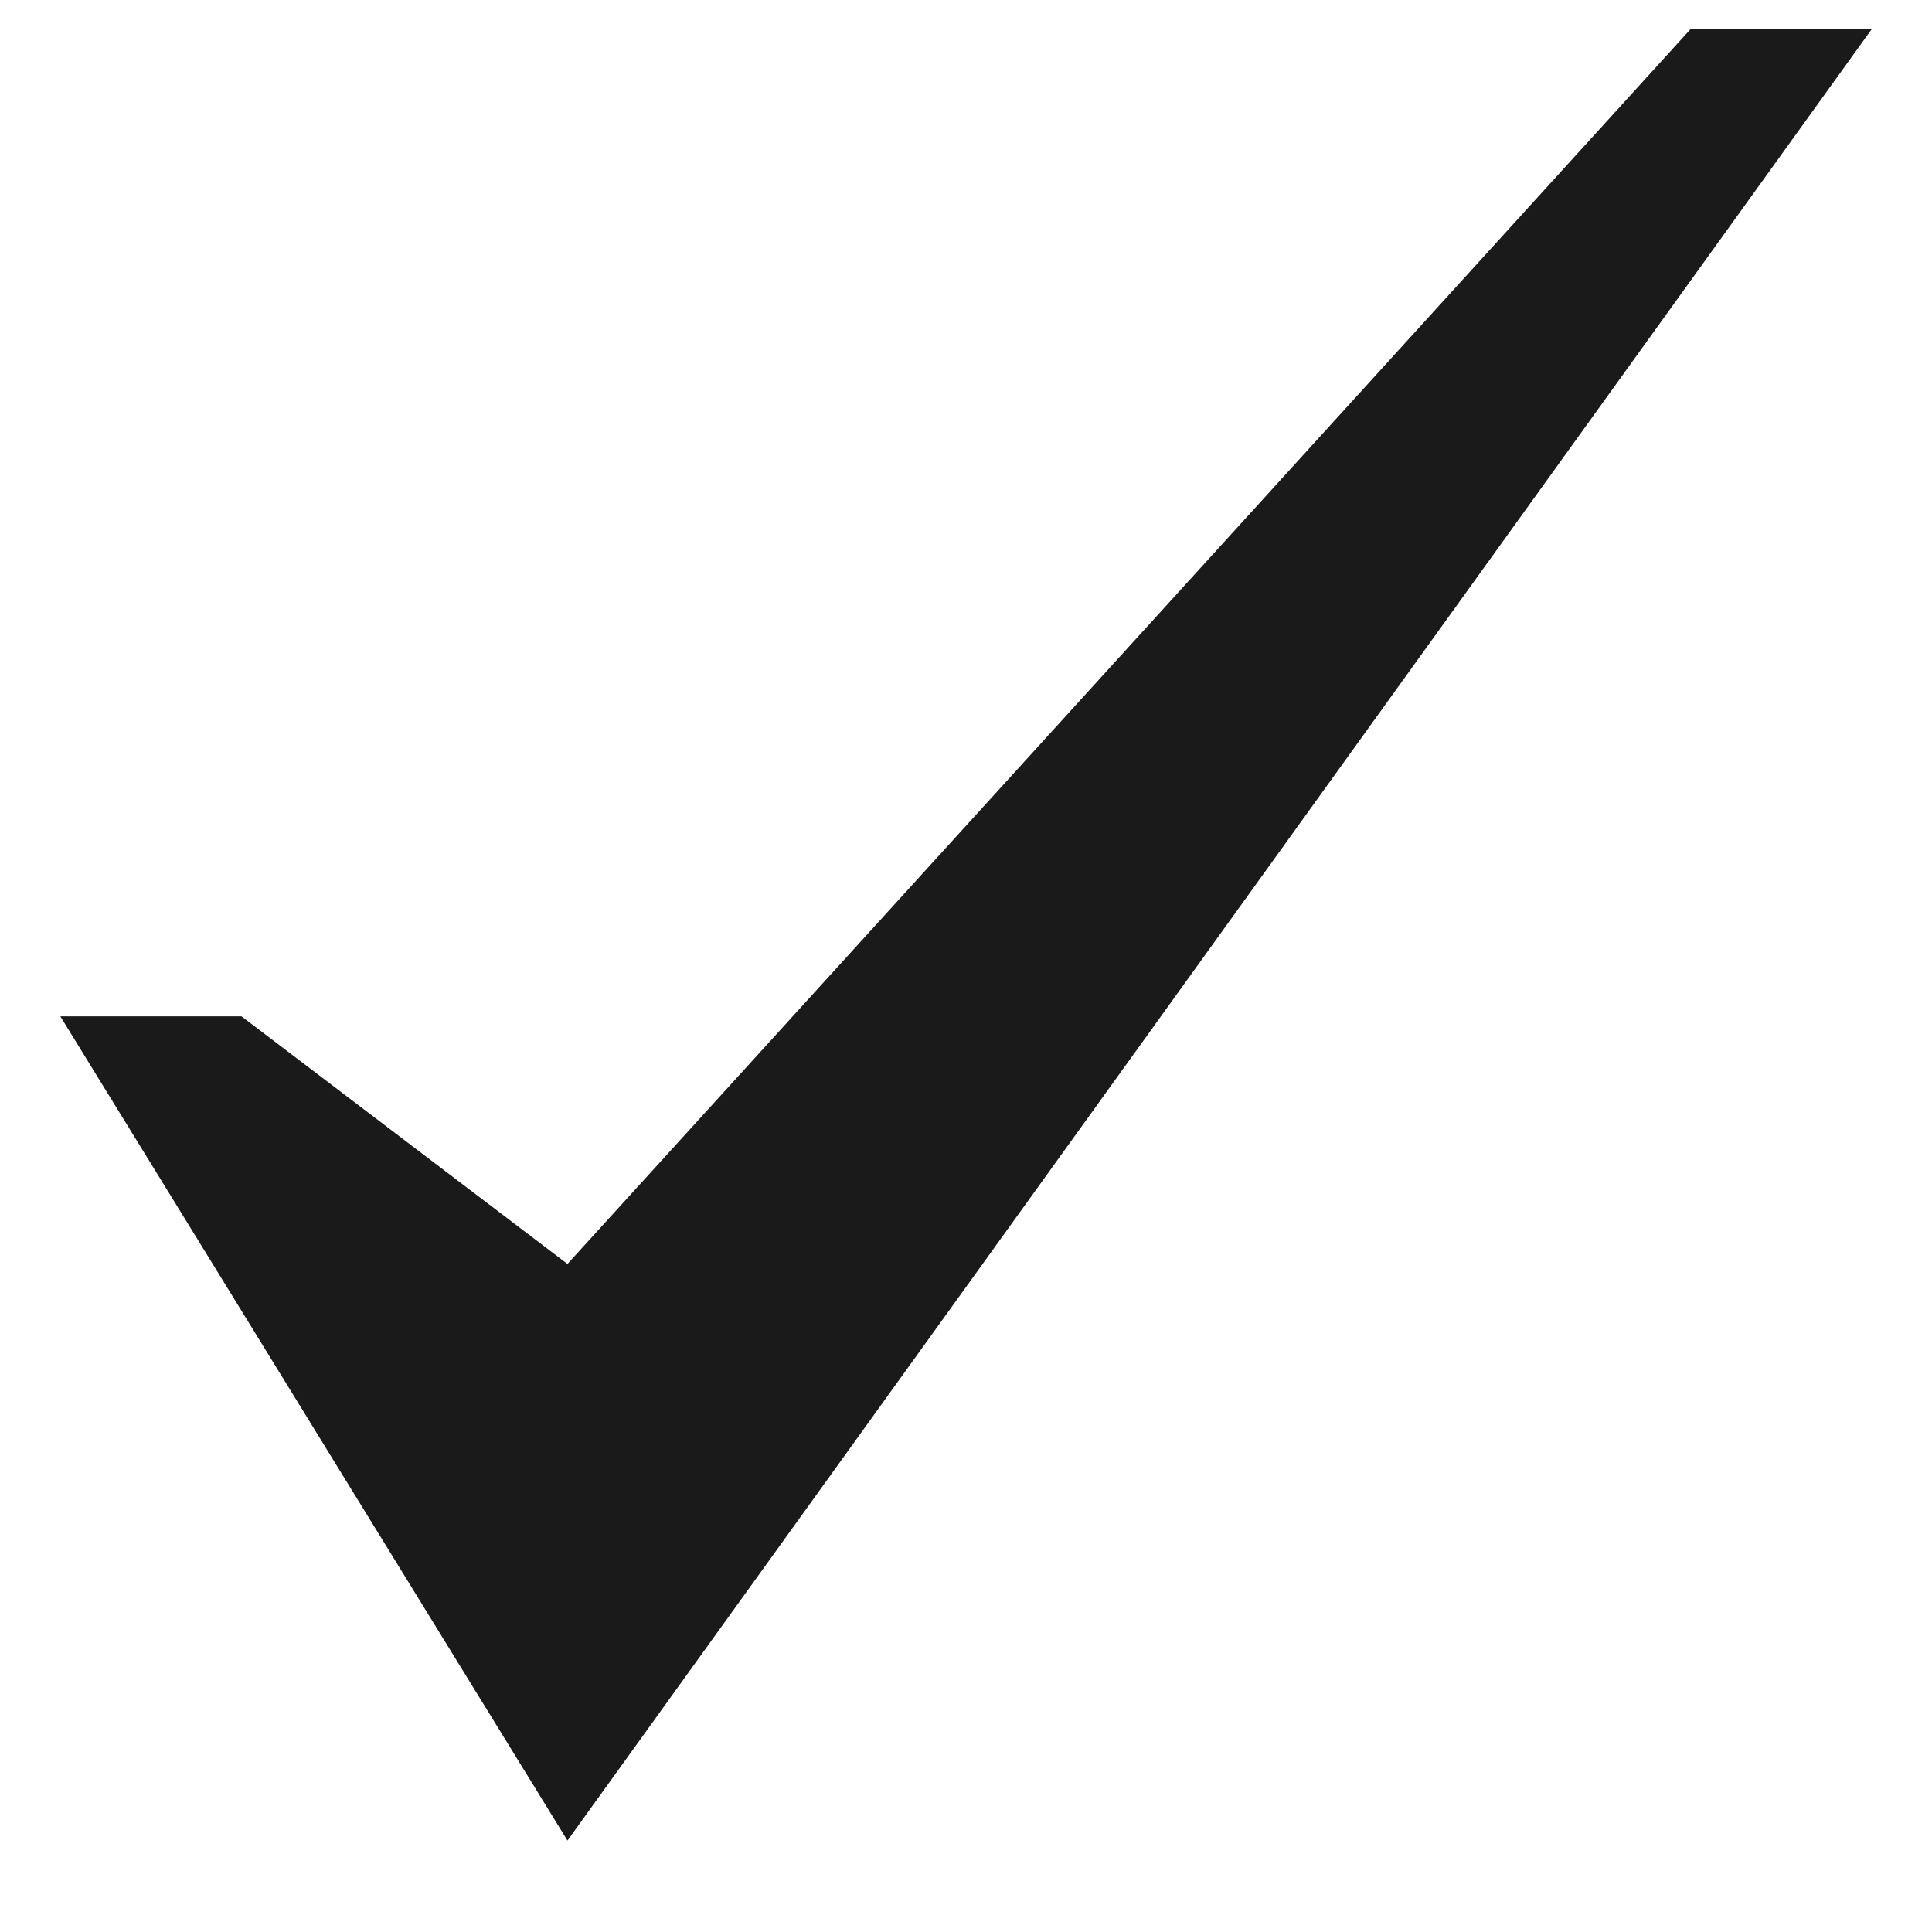 <?xml version="1.0" encoding="UTF-8"?> <svg xmlns="http://www.w3.org/2000/svg" width="18" height="18" viewBox="0 0 18 18" fill="none"> <path d="M15.75 0.272L5.287 11.776L2.25 9.469H0.562L5.287 17.148L17.438 0.272H15.75Z" fill="#1B1A1A"></path> </svg> 